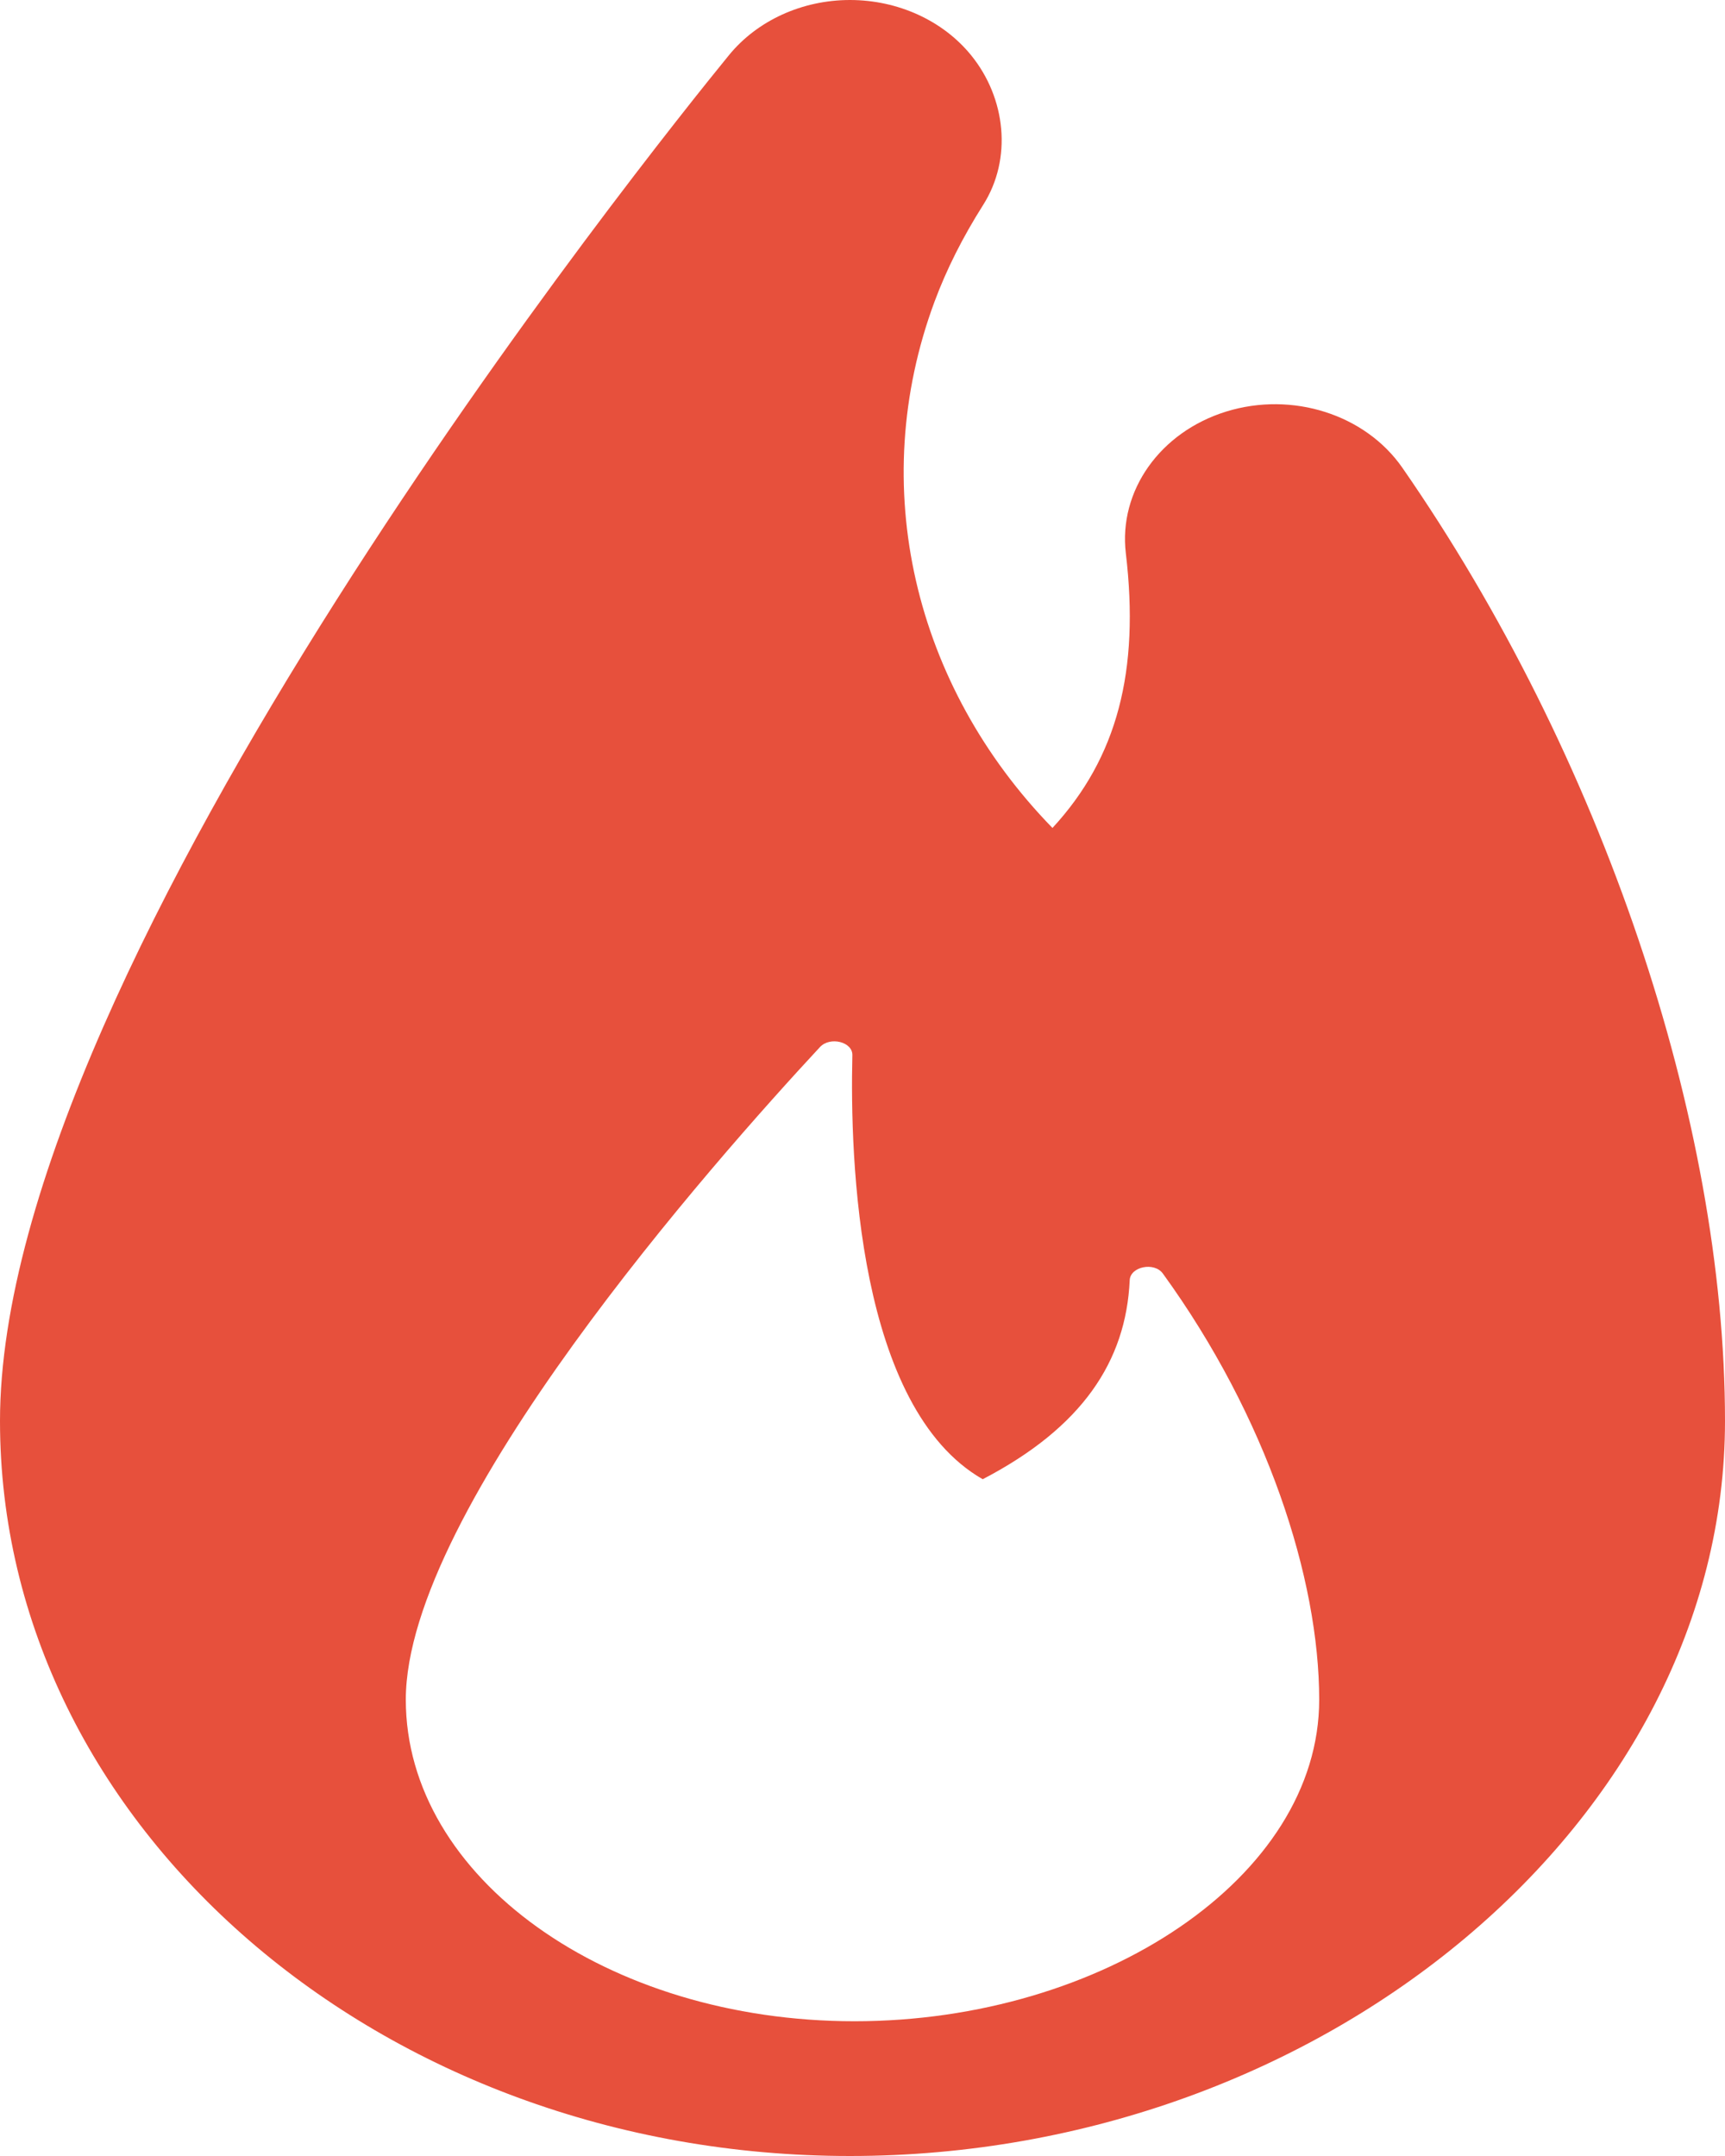 <svg width="32" height="40" viewBox="0 0 32 40" fill="none" xmlns="http://www.w3.org/2000/svg">
<path d="M26.014 8.677C25.327 7.689 23.973 7.256 22.746 7.636C21.52 8.016 20.748 9.106 20.885 10.264C21.143 12.443 20.73 14.055 19.524 15.361C16.953 12.721 16.069 9.012 17.336 5.597C17.561 4.993 17.856 4.406 18.239 3.801C18.781 2.946 18.661 1.819 18.014 1.024C17.491 0.381 16.657 0.001 15.77 0C15.769 0 15.769 0 15.768 0C14.882 0 14.049 0.38 13.524 1.022C12.14 2.717 0 17.835 0 26.364C0 33.883 7.073 40 15.768 40C24.567 40 32 33.755 32 26.364C32 20.776 29.706 13.999 26.014 8.677ZM15.851 37.5C11.255 37.5 7.528 34.83 7.528 31.534C7.528 27.997 13.261 21.525 15.211 19.426C15.399 19.224 15.819 19.33 15.812 19.577C15.789 20.534 15.811 22.18 16.135 23.75C16.456 25.302 17.072 26.781 18.23 27.444C20.073 26.484 20.888 25.259 20.957 23.751C20.968 23.499 21.412 23.407 21.572 23.628C23.498 26.285 24.472 29.282 24.472 31.534C24.472 34.83 20.448 37.5 15.851 37.5Z" fill="#E7503C"/>
</svg>
